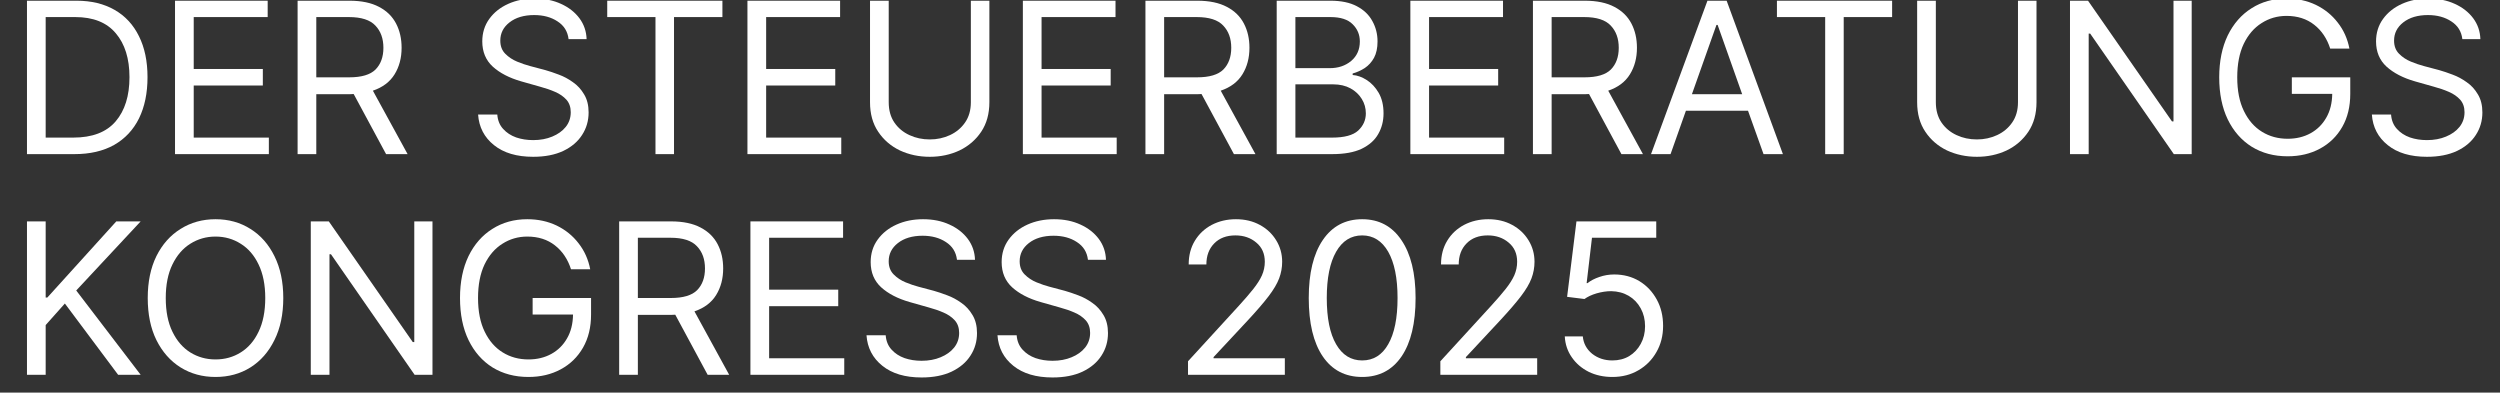 <svg xmlns="http://www.w3.org/2000/svg" xmlns:xlink="http://www.w3.org/1999/xlink" width="312" zoomAndPan="magnify" viewBox="0 0 234 36.75" height="49" preserveAspectRatio="xMidYMid meet" version="1.2"><rect x="0" y="0" width="234" height="36.75" fill="#333333" stroke="none"/><defs/><g id="8a649989c2"><g style="fill:#ffffff;fill-opacity:1;"><g transform="translate(0.791, 14.426)"><path style="stroke:none" d="M 6.172 0 L 1.734 0 L 1.734 -14.359 L 6.375 -14.359 C 7.758 -14.359 8.945 -14.07 9.938 -13.5 C 10.938 -12.926 11.695 -12.102 12.219 -11.031 C 12.75 -9.969 13.016 -8.691 13.016 -7.203 C 13.016 -5.711 12.75 -4.426 12.219 -3.344 C 11.688 -2.27 10.91 -1.441 9.891 -0.859 C 8.867 -0.285 7.629 0 6.172 0 Z M 3.484 -1.547 L 6.062 -1.547 C 7.844 -1.547 9.164 -2.051 10.031 -3.062 C 10.895 -4.07 11.328 -5.453 11.328 -7.203 C 11.328 -8.941 10.898 -10.312 10.047 -11.312 C 9.203 -12.32 7.938 -12.828 6.25 -12.828 L 3.484 -12.828 Z M 3.484 -1.547 "/></g></g><g style="fill:#ffffff;fill-opacity:1;"><g transform="translate(14.648, 14.426)"><path style="stroke:none" d="M 1.734 0 L 1.734 -14.359 L 10.406 -14.359 L 10.406 -12.828 L 3.484 -12.828 L 3.484 -7.969 L 9.953 -7.969 L 9.953 -6.422 L 3.484 -6.422 L 3.484 -1.547 L 10.516 -1.547 L 10.516 0 Z M 1.734 0 "/></g></g><g style="fill:#ffffff;fill-opacity:1;"><g transform="translate(26.121, 14.426)"><path style="stroke:none" d="M 1.734 0 L 1.734 -14.359 L 6.594 -14.359 C 7.719 -14.359 8.641 -14.164 9.359 -13.781 C 10.078 -13.406 10.609 -12.883 10.953 -12.219 C 11.297 -11.562 11.469 -10.805 11.469 -9.953 C 11.469 -9.004 11.25 -8.176 10.812 -7.469 C 10.375 -6.758 9.695 -6.25 8.781 -5.938 L 12.031 0 L 10.016 0 L 6.984 -5.625 C 6.867 -5.613 6.75 -5.609 6.625 -5.609 L 3.484 -5.609 L 3.484 0 Z M 3.484 -7.188 L 6.562 -7.188 C 7.719 -7.188 8.539 -7.43 9.031 -7.922 C 9.52 -8.422 9.766 -9.098 9.766 -9.953 C 9.766 -10.816 9.516 -11.508 9.016 -12.031 C 8.523 -12.562 7.695 -12.828 6.531 -12.828 L 3.484 -12.828 Z M 3.484 -7.188 "/></g></g><g style="fill:#ffffff;fill-opacity:1;"><g transform="translate(38.407, 14.426)"><path style="stroke:none" d=""/></g></g><g style="fill:#ffffff;fill-opacity:1;"><g transform="translate(43.625, 14.426)"><path style="stroke:none" d="M 9.594 -10.766 C 9.508 -11.484 9.164 -12.035 8.562 -12.422 C 7.969 -12.816 7.238 -13.016 6.375 -13.016 C 5.414 -13.016 4.645 -12.785 4.062 -12.328 C 3.488 -11.879 3.203 -11.312 3.203 -10.625 C 3.203 -10.113 3.359 -9.703 3.672 -9.391 C 3.984 -9.078 4.352 -8.832 4.781 -8.656 C 5.219 -8.477 5.613 -8.344 5.969 -8.25 L 7.438 -7.859 C 7.812 -7.754 8.227 -7.613 8.688 -7.438 C 9.145 -7.27 9.582 -7.035 10 -6.734 C 10.426 -6.441 10.773 -6.062 11.047 -5.594 C 11.328 -5.133 11.469 -4.57 11.469 -3.906 C 11.469 -3.125 11.266 -2.422 10.859 -1.797 C 10.461 -1.172 9.875 -0.672 9.094 -0.297 C 8.32 0.066 7.383 0.25 6.281 0.25 C 4.738 0.25 3.516 -0.113 2.609 -0.844 C 1.703 -1.57 1.207 -2.523 1.125 -3.703 L 2.922 -3.703 C 2.961 -3.16 3.145 -2.711 3.469 -2.359 C 3.789 -2.004 4.195 -1.738 4.688 -1.562 C 5.176 -1.395 5.707 -1.312 6.281 -1.312 C 6.945 -1.312 7.539 -1.422 8.062 -1.641 C 8.594 -1.859 9.016 -2.16 9.328 -2.547 C 9.641 -2.941 9.797 -3.398 9.797 -3.922 C 9.797 -4.398 9.66 -4.789 9.391 -5.094 C 9.117 -5.395 8.766 -5.641 8.328 -5.828 C 7.898 -6.016 7.43 -6.176 6.922 -6.312 L 5.156 -6.812 C 4.039 -7.133 3.156 -7.594 2.5 -8.188 C 1.844 -8.789 1.516 -9.578 1.516 -10.547 C 1.516 -11.348 1.734 -12.051 2.172 -12.656 C 2.609 -13.258 3.195 -13.727 3.938 -14.062 C 4.676 -14.395 5.504 -14.562 6.422 -14.562 C 7.348 -14.562 8.172 -14.395 8.891 -14.062 C 9.609 -13.738 10.18 -13.289 10.609 -12.719 C 11.035 -12.145 11.258 -11.492 11.281 -10.766 Z M 9.594 -10.766 "/></g></g><g style="fill:#ffffff;fill-opacity:1;"><g transform="translate(55.884, 14.426)"><path style="stroke:none" d="M 0.953 -12.828 L 0.953 -14.359 L 11.734 -14.359 L 11.734 -12.828 L 7.203 -12.828 L 7.203 0 L 5.469 0 L 5.469 -12.828 Z M 0.953 -12.828 "/></g></g><g style="fill:#ffffff;fill-opacity:1;"><g transform="translate(68.227, 14.426)"><path style="stroke:none" d="M 1.734 0 L 1.734 -14.359 L 10.406 -14.359 L 10.406 -12.828 L 3.484 -12.828 L 3.484 -7.969 L 9.953 -7.969 L 9.953 -6.422 L 3.484 -6.422 L 3.484 -1.547 L 10.516 -1.547 L 10.516 0 Z M 1.734 0 "/></g></g><g style="fill:#ffffff;fill-opacity:1;"><g transform="translate(79.7, 14.426)"><path style="stroke:none" d="M 11.172 -14.359 L 12.906 -14.359 L 12.906 -4.859 C 12.906 -3.773 12.648 -2.852 12.141 -2.094 C 11.629 -1.332 10.953 -0.75 10.109 -0.344 C 9.266 0.051 8.336 0.25 7.328 0.25 C 6.316 0.25 5.383 0.051 4.531 -0.344 C 3.688 -0.75 3.008 -1.332 2.5 -2.094 C 1.988 -2.852 1.734 -3.773 1.734 -4.859 L 1.734 -14.359 L 3.484 -14.359 L 3.484 -4.859 C 3.484 -4.109 3.66 -3.473 4.016 -2.953 C 4.367 -2.441 4.836 -2.051 5.422 -1.781 C 6.004 -1.508 6.641 -1.375 7.328 -1.375 C 8.004 -1.375 8.633 -1.508 9.219 -1.781 C 9.801 -2.051 10.27 -2.441 10.625 -2.953 C 10.988 -3.473 11.172 -4.109 11.172 -4.859 Z M 11.172 -14.359 "/></g></g><g style="fill:#ffffff;fill-opacity:1;"><g transform="translate(94.006, 14.426)"><path style="stroke:none" d="M 1.734 0 L 1.734 -14.359 L 10.406 -14.359 L 10.406 -12.828 L 3.484 -12.828 L 3.484 -7.969 L 9.953 -7.969 L 9.953 -6.422 L 3.484 -6.422 L 3.484 -1.547 L 10.516 -1.547 L 10.516 0 Z M 1.734 0 "/></g></g><g style="fill:#ffffff;fill-opacity:1;"><g transform="translate(105.479, 14.426)"><path style="stroke:none" d="M 1.734 0 L 1.734 -14.359 L 6.594 -14.359 C 7.719 -14.359 8.641 -14.164 9.359 -13.781 C 10.078 -13.406 10.609 -12.883 10.953 -12.219 C 11.297 -11.562 11.469 -10.805 11.469 -9.953 C 11.469 -9.004 11.25 -8.176 10.812 -7.469 C 10.375 -6.758 9.695 -6.25 8.781 -5.938 L 12.031 0 L 10.016 0 L 6.984 -5.625 C 6.867 -5.613 6.75 -5.609 6.625 -5.609 L 3.484 -5.609 L 3.484 0 Z M 3.484 -7.188 L 6.562 -7.188 C 7.719 -7.188 8.539 -7.43 9.031 -7.922 C 9.52 -8.422 9.766 -9.098 9.766 -9.953 C 9.766 -10.816 9.516 -11.508 9.016 -12.031 C 8.523 -12.562 7.695 -12.828 6.531 -12.828 L 3.484 -12.828 Z M 3.484 -7.188 "/></g></g><g style="fill:#ffffff;fill-opacity:1;"><g transform="translate(117.765, 14.426)"><path style="stroke:none" d="M 1.734 0 L 1.734 -14.359 L 6.766 -14.359 C 7.766 -14.359 8.586 -14.188 9.234 -13.844 C 9.891 -13.5 10.375 -13.035 10.688 -12.453 C 11.008 -11.879 11.172 -11.242 11.172 -10.547 C 11.172 -9.93 11.062 -9.422 10.844 -9.016 C 10.625 -8.617 10.336 -8.301 9.984 -8.062 C 9.629 -7.832 9.25 -7.66 8.844 -7.547 L 8.844 -7.406 C 9.281 -7.375 9.719 -7.219 10.156 -6.938 C 10.602 -6.656 10.977 -6.254 11.281 -5.734 C 11.582 -5.211 11.734 -4.57 11.734 -3.812 C 11.734 -3.094 11.566 -2.445 11.234 -1.875 C 10.91 -1.301 10.395 -0.844 9.688 -0.5 C 8.977 -0.164 8.055 0 6.922 0 Z M 3.484 -1.547 L 6.922 -1.547 C 8.066 -1.547 8.879 -1.766 9.359 -2.203 C 9.836 -2.648 10.078 -3.188 10.078 -3.812 C 10.078 -4.301 9.953 -4.75 9.703 -5.156 C 9.453 -5.57 9.098 -5.906 8.641 -6.156 C 8.18 -6.406 7.641 -6.531 7.016 -6.531 L 3.484 -6.531 Z M 3.484 -8.047 L 6.703 -8.047 C 7.492 -8.047 8.16 -8.27 8.703 -8.719 C 9.242 -9.176 9.516 -9.785 9.516 -10.547 C 9.516 -11.18 9.289 -11.719 8.844 -12.156 C 8.406 -12.602 7.711 -12.828 6.766 -12.828 L 3.484 -12.828 Z M 3.484 -8.047 "/></g></g><g style="fill:#ffffff;fill-opacity:1;"><g transform="translate(130.276, 14.426)"><path style="stroke:none" d="M 1.734 0 L 1.734 -14.359 L 10.406 -14.359 L 10.406 -12.828 L 3.484 -12.828 L 3.484 -7.969 L 9.953 -7.969 L 9.953 -6.422 L 3.484 -6.422 L 3.484 -1.547 L 10.516 -1.547 L 10.516 0 Z M 1.734 0 "/></g></g><g style="fill:#ffffff;fill-opacity:1;"><g transform="translate(141.749, 14.426)"><path style="stroke:none" d="M 1.734 0 L 1.734 -14.359 L 6.594 -14.359 C 7.719 -14.359 8.641 -14.164 9.359 -13.781 C 10.078 -13.406 10.609 -12.883 10.953 -12.219 C 11.297 -11.562 11.469 -10.805 11.469 -9.953 C 11.469 -9.004 11.25 -8.176 10.812 -7.469 C 10.375 -6.758 9.695 -6.25 8.781 -5.938 L 12.031 0 L 10.016 0 L 6.984 -5.625 C 6.867 -5.613 6.75 -5.609 6.625 -5.609 L 3.484 -5.609 L 3.484 0 Z M 3.484 -7.188 L 6.562 -7.188 C 7.719 -7.188 8.539 -7.43 9.031 -7.922 C 9.52 -8.422 9.766 -9.098 9.766 -9.953 C 9.766 -10.816 9.516 -11.508 9.016 -12.031 C 8.523 -12.562 7.695 -12.828 6.531 -12.828 L 3.484 -12.828 Z M 3.484 -7.188 "/></g></g><g style="fill:#ffffff;fill-opacity:1;"><g transform="translate(154.036, 14.426)"><path style="stroke:none" d="M 2.328 0 L 0.5 0 L 5.781 -14.359 L 7.578 -14.359 L 12.844 0 L 11.031 0 L 9.578 -4.062 L 3.766 -4.062 Z M 4.328 -5.609 L 9.031 -5.609 L 6.734 -12.094 L 6.625 -12.094 Z M 4.328 -5.609 "/></g></g><g style="fill:#ffffff;fill-opacity:1;"><g transform="translate(165.368, 14.426)"><path style="stroke:none" d="M 0.953 -12.828 L 0.953 -14.359 L 11.734 -14.359 L 11.734 -12.828 L 7.203 -12.828 L 7.203 0 L 5.469 0 L 5.469 -12.828 Z M 0.953 -12.828 "/></g></g><g style="fill:#ffffff;fill-opacity:1;"><g transform="translate(177.711, 14.426)"><path style="stroke:none" d="M 11.172 -14.359 L 12.906 -14.359 L 12.906 -4.859 C 12.906 -3.773 12.648 -2.852 12.141 -2.094 C 11.629 -1.332 10.953 -0.75 10.109 -0.344 C 9.266 0.051 8.336 0.25 7.328 0.25 C 6.316 0.25 5.383 0.051 4.531 -0.344 C 3.688 -0.75 3.008 -1.332 2.5 -2.094 C 1.988 -2.852 1.734 -3.773 1.734 -4.859 L 1.734 -14.359 L 3.484 -14.359 L 3.484 -4.859 C 3.484 -4.109 3.66 -3.473 4.016 -2.953 C 4.367 -2.441 4.836 -2.051 5.422 -1.781 C 6.004 -1.508 6.641 -1.375 7.328 -1.375 C 8.004 -1.375 8.633 -1.508 9.219 -1.781 C 9.801 -2.051 10.27 -2.441 10.625 -2.953 C 10.988 -3.473 11.172 -4.109 11.172 -4.859 Z M 11.172 -14.359 "/></g></g><g style="fill:#ffffff;fill-opacity:1;"><g transform="translate(192.017, 14.426)"><path style="stroke:none" d="M 13.125 -14.359 L 13.125 0 L 11.453 0 L 3.625 -11.281 L 3.484 -11.281 L 3.484 0 L 1.734 0 L 1.734 -14.359 L 3.422 -14.359 L 11.281 -3.062 L 11.422 -3.062 L 11.422 -14.359 Z M 13.125 -14.359 "/></g></g><g style="fill:#ffffff;fill-opacity:1;"><g transform="translate(206.547, 14.426)"><path style="stroke:none" d="M 11.562 -9.875 C 11.258 -10.82 10.758 -11.566 10.062 -12.109 C 9.363 -12.66 8.5 -12.938 7.469 -12.938 C 6.613 -12.938 5.836 -12.711 5.141 -12.266 C 4.441 -11.828 3.883 -11.18 3.469 -10.328 C 3.062 -9.473 2.859 -8.426 2.859 -7.188 C 2.859 -5.938 3.066 -4.883 3.484 -4.031 C 3.898 -3.176 4.461 -2.531 5.172 -2.094 C 5.879 -1.656 6.68 -1.438 7.578 -1.438 C 8.379 -1.438 9.094 -1.609 9.719 -1.953 C 10.344 -2.297 10.832 -2.781 11.188 -3.406 C 11.551 -4.031 11.738 -4.773 11.75 -5.641 L 7.969 -5.641 L 7.969 -7.188 L 13.438 -7.188 L 13.438 -5.641 C 13.438 -4.453 13.188 -3.422 12.688 -2.547 C 12.188 -1.672 11.492 -0.992 10.609 -0.516 C 9.723 -0.035 8.711 0.203 7.578 0.203 C 6.305 0.203 5.188 -0.094 4.219 -0.688 C 3.258 -1.289 2.508 -2.145 1.969 -3.25 C 1.438 -4.352 1.172 -5.664 1.172 -7.188 C 1.172 -8.695 1.438 -10.004 1.969 -11.109 C 2.508 -12.211 3.254 -13.062 4.203 -13.656 C 5.148 -14.258 6.238 -14.562 7.469 -14.562 C 8.477 -14.562 9.395 -14.363 10.219 -13.969 C 11.039 -13.57 11.723 -13.02 12.266 -12.312 C 12.816 -11.613 13.18 -10.801 13.359 -9.875 Z M 11.562 -9.875 "/></g></g><g style="fill:#ffffff;fill-opacity:1;"><g transform="translate(220.882, 14.426)"><path style="stroke:none" d="M 9.594 -10.766 C 9.508 -11.484 9.164 -12.035 8.562 -12.422 C 7.969 -12.816 7.238 -13.016 6.375 -13.016 C 5.414 -13.016 4.645 -12.785 4.062 -12.328 C 3.488 -11.879 3.203 -11.312 3.203 -10.625 C 3.203 -10.113 3.359 -9.703 3.672 -9.391 C 3.984 -9.078 4.352 -8.832 4.781 -8.656 C 5.219 -8.477 5.613 -8.344 5.969 -8.25 L 7.438 -7.859 C 7.812 -7.754 8.227 -7.613 8.688 -7.438 C 9.145 -7.27 9.582 -7.035 10 -6.734 C 10.426 -6.441 10.773 -6.062 11.047 -5.594 C 11.328 -5.133 11.469 -4.57 11.469 -3.906 C 11.469 -3.125 11.266 -2.422 10.859 -1.797 C 10.461 -1.172 9.875 -0.672 9.094 -0.297 C 8.32 0.066 7.383 0.25 6.281 0.25 C 4.738 0.25 3.516 -0.113 2.609 -0.844 C 1.703 -1.57 1.207 -2.523 1.125 -3.703 L 2.922 -3.703 C 2.961 -3.16 3.145 -2.711 3.469 -2.359 C 3.789 -2.004 4.195 -1.738 4.688 -1.562 C 5.176 -1.395 5.707 -1.312 6.281 -1.312 C 6.945 -1.312 7.539 -1.422 8.062 -1.641 C 8.594 -1.859 9.016 -2.16 9.328 -2.547 C 9.641 -2.941 9.797 -3.398 9.797 -3.922 C 9.797 -4.398 9.66 -4.789 9.391 -5.094 C 9.117 -5.395 8.766 -5.641 8.328 -5.828 C 7.898 -6.016 7.43 -6.176 6.922 -6.312 L 5.156 -6.812 C 4.039 -7.133 3.156 -7.594 2.5 -8.188 C 1.844 -8.789 1.516 -9.578 1.516 -10.547 C 1.516 -11.348 1.734 -12.051 2.172 -12.656 C 2.609 -13.258 3.195 -13.727 3.938 -14.062 C 4.676 -14.395 5.504 -14.562 6.422 -14.562 C 7.348 -14.562 8.172 -14.395 8.891 -14.062 C 9.609 -13.738 10.18 -13.289 10.609 -12.719 C 11.035 -12.145 11.258 -11.492 11.281 -10.766 Z M 9.594 -10.766 "/></g></g><g style="fill:#ffffff;fill-opacity:1;"><g transform="translate(0.791, 35.081)"><path style="stroke:none" d="M 1.734 0 L 1.734 -14.359 L 3.484 -14.359 L 3.484 -7.234 L 3.641 -7.234 L 10.094 -14.359 L 12.375 -14.359 L 6.344 -7.891 L 12.375 0 L 10.266 0 L 5.281 -6.672 L 3.484 -4.656 L 3.484 0 Z M 1.734 0 "/></g></g><g style="fill:#ffffff;fill-opacity:1;"><g transform="translate(12.656, 35.081)"><path style="stroke:none" d="M 13.859 -7.188 C 13.859 -5.664 13.582 -4.352 13.031 -3.25 C 12.488 -2.145 11.738 -1.289 10.781 -0.688 C 9.832 -0.094 8.742 0.203 7.516 0.203 C 6.297 0.203 5.207 -0.094 4.25 -0.688 C 3.289 -1.289 2.535 -2.145 1.984 -3.25 C 1.441 -4.352 1.172 -5.664 1.172 -7.188 C 1.172 -8.695 1.441 -10.004 1.984 -11.109 C 2.535 -12.211 3.289 -13.062 4.25 -13.656 C 5.207 -14.258 6.297 -14.562 7.516 -14.562 C 8.742 -14.562 9.832 -14.258 10.781 -13.656 C 11.738 -13.062 12.488 -12.211 13.031 -11.109 C 13.582 -10.004 13.859 -8.695 13.859 -7.188 Z M 12.172 -7.188 C 12.172 -8.426 11.961 -9.473 11.547 -10.328 C 11.141 -11.18 10.582 -11.828 9.875 -12.266 C 9.176 -12.711 8.391 -12.938 7.516 -12.938 C 6.648 -12.938 5.863 -12.711 5.156 -12.266 C 4.457 -11.828 3.898 -11.18 3.484 -10.328 C 3.066 -9.473 2.859 -8.426 2.859 -7.188 C 2.859 -5.938 3.066 -4.883 3.484 -4.031 C 3.898 -3.176 4.457 -2.531 5.156 -2.094 C 5.863 -1.656 6.648 -1.438 7.516 -1.438 C 8.391 -1.438 9.176 -1.656 9.875 -2.094 C 10.582 -2.531 11.141 -3.176 11.547 -4.031 C 11.961 -4.883 12.172 -5.938 12.172 -7.188 Z M 12.172 -7.188 "/></g></g><g style="fill:#ffffff;fill-opacity:1;"><g transform="translate(27.355, 35.081)"><path style="stroke:none" d="M 13.125 -14.359 L 13.125 0 L 11.453 0 L 3.625 -11.281 L 3.484 -11.281 L 3.484 0 L 1.734 0 L 1.734 -14.359 L 3.422 -14.359 L 11.281 -3.062 L 11.422 -3.062 L 11.422 -14.359 Z M 13.125 -14.359 "/></g></g><g style="fill:#ffffff;fill-opacity:1;"><g transform="translate(41.885, 35.081)"><path style="stroke:none" d="M 11.562 -9.875 C 11.258 -10.82 10.758 -11.566 10.062 -12.109 C 9.363 -12.66 8.5 -12.938 7.469 -12.938 C 6.613 -12.938 5.836 -12.711 5.141 -12.266 C 4.441 -11.828 3.883 -11.18 3.469 -10.328 C 3.062 -9.473 2.859 -8.426 2.859 -7.188 C 2.859 -5.938 3.066 -4.883 3.484 -4.031 C 3.898 -3.176 4.461 -2.531 5.172 -2.094 C 5.879 -1.656 6.68 -1.438 7.578 -1.438 C 8.379 -1.438 9.094 -1.609 9.719 -1.953 C 10.344 -2.297 10.832 -2.781 11.188 -3.406 C 11.551 -4.031 11.738 -4.773 11.75 -5.641 L 7.969 -5.641 L 7.969 -7.188 L 13.438 -7.188 L 13.438 -5.641 C 13.438 -4.453 13.188 -3.422 12.688 -2.547 C 12.188 -1.672 11.492 -0.992 10.609 -0.516 C 9.723 -0.035 8.711 0.203 7.578 0.203 C 6.305 0.203 5.188 -0.094 4.219 -0.688 C 3.258 -1.289 2.508 -2.145 1.969 -3.25 C 1.438 -4.352 1.172 -5.664 1.172 -7.188 C 1.172 -8.695 1.438 -10.004 1.969 -11.109 C 2.508 -12.211 3.254 -13.062 4.203 -13.656 C 5.148 -14.258 6.238 -14.562 7.469 -14.562 C 8.477 -14.562 9.395 -14.363 10.219 -13.969 C 11.039 -13.57 11.723 -13.02 12.266 -12.312 C 12.816 -11.613 13.18 -10.801 13.359 -9.875 Z M 11.562 -9.875 "/></g></g><g style="fill:#ffffff;fill-opacity:1;"><g transform="translate(56.22, 35.081)"><path style="stroke:none" d="M 1.734 0 L 1.734 -14.359 L 6.594 -14.359 C 7.719 -14.359 8.641 -14.164 9.359 -13.781 C 10.078 -13.406 10.609 -12.883 10.953 -12.219 C 11.297 -11.562 11.469 -10.805 11.469 -9.953 C 11.469 -9.004 11.25 -8.176 10.812 -7.469 C 10.375 -6.758 9.695 -6.25 8.781 -5.938 L 12.031 0 L 10.016 0 L 6.984 -5.625 C 6.867 -5.613 6.75 -5.609 6.625 -5.609 L 3.484 -5.609 L 3.484 0 Z M 3.484 -7.188 L 6.562 -7.188 C 7.719 -7.188 8.539 -7.43 9.031 -7.922 C 9.52 -8.422 9.766 -9.098 9.766 -9.953 C 9.766 -10.816 9.516 -11.508 9.016 -12.031 C 8.523 -12.562 7.695 -12.828 6.531 -12.828 L 3.484 -12.828 Z M 3.484 -7.188 "/></g></g><g style="fill:#ffffff;fill-opacity:1;"><g transform="translate(68.506, 35.081)"><path style="stroke:none" d="M 1.734 0 L 1.734 -14.359 L 10.406 -14.359 L 10.406 -12.828 L 3.484 -12.828 L 3.484 -7.969 L 9.953 -7.969 L 9.953 -6.422 L 3.484 -6.422 L 3.484 -1.547 L 10.516 -1.547 L 10.516 0 Z M 1.734 0 "/></g></g><g style="fill:#ffffff;fill-opacity:1;"><g transform="translate(79.979, 35.081)"><path style="stroke:none" d="M 9.594 -10.766 C 9.508 -11.484 9.164 -12.035 8.562 -12.422 C 7.969 -12.816 7.238 -13.016 6.375 -13.016 C 5.414 -13.016 4.645 -12.785 4.062 -12.328 C 3.488 -11.879 3.203 -11.312 3.203 -10.625 C 3.203 -10.113 3.359 -9.703 3.672 -9.391 C 3.984 -9.078 4.352 -8.832 4.781 -8.656 C 5.219 -8.477 5.613 -8.344 5.969 -8.25 L 7.438 -7.859 C 7.812 -7.754 8.227 -7.613 8.688 -7.438 C 9.145 -7.27 9.582 -7.035 10 -6.734 C 10.426 -6.441 10.773 -6.062 11.047 -5.594 C 11.328 -5.133 11.469 -4.57 11.469 -3.906 C 11.469 -3.125 11.266 -2.422 10.859 -1.797 C 10.461 -1.172 9.875 -0.672 9.094 -0.297 C 8.32 0.066 7.383 0.25 6.281 0.25 C 4.738 0.25 3.516 -0.113 2.609 -0.844 C 1.703 -1.57 1.207 -2.523 1.125 -3.703 L 2.922 -3.703 C 2.961 -3.16 3.145 -2.711 3.469 -2.359 C 3.789 -2.004 4.195 -1.738 4.688 -1.562 C 5.176 -1.395 5.707 -1.312 6.281 -1.312 C 6.945 -1.312 7.539 -1.422 8.062 -1.641 C 8.594 -1.859 9.016 -2.16 9.328 -2.547 C 9.641 -2.941 9.797 -3.398 9.797 -3.922 C 9.797 -4.398 9.66 -4.789 9.391 -5.094 C 9.117 -5.395 8.766 -5.641 8.328 -5.828 C 7.898 -6.016 7.43 -6.176 6.922 -6.312 L 5.156 -6.812 C 4.039 -7.133 3.156 -7.594 2.5 -8.188 C 1.844 -8.789 1.516 -9.578 1.516 -10.547 C 1.516 -11.348 1.734 -12.051 2.172 -12.656 C 2.609 -13.258 3.195 -13.727 3.938 -14.062 C 4.676 -14.395 5.504 -14.562 6.422 -14.562 C 7.348 -14.562 8.172 -14.395 8.891 -14.062 C 9.609 -13.738 10.18 -13.289 10.609 -12.719 C 11.035 -12.145 11.258 -11.492 11.281 -10.766 Z M 9.594 -10.766 "/></g></g><g style="fill:#ffffff;fill-opacity:1;"><g transform="translate(92.238, 35.081)"><path style="stroke:none" d="M 9.594 -10.766 C 9.508 -11.484 9.164 -12.035 8.562 -12.422 C 7.969 -12.816 7.238 -13.016 6.375 -13.016 C 5.414 -13.016 4.645 -12.785 4.062 -12.328 C 3.488 -11.879 3.203 -11.312 3.203 -10.625 C 3.203 -10.113 3.359 -9.703 3.672 -9.391 C 3.984 -9.078 4.352 -8.832 4.781 -8.656 C 5.219 -8.477 5.613 -8.344 5.969 -8.25 L 7.438 -7.859 C 7.812 -7.754 8.227 -7.613 8.688 -7.438 C 9.145 -7.27 9.582 -7.035 10 -6.734 C 10.426 -6.441 10.773 -6.062 11.047 -5.594 C 11.328 -5.133 11.469 -4.57 11.469 -3.906 C 11.469 -3.125 11.266 -2.422 10.859 -1.797 C 10.461 -1.172 9.875 -0.672 9.094 -0.297 C 8.32 0.066 7.383 0.25 6.281 0.25 C 4.738 0.25 3.516 -0.113 2.609 -0.844 C 1.703 -1.57 1.207 -2.523 1.125 -3.703 L 2.922 -3.703 C 2.961 -3.16 3.145 -2.711 3.469 -2.359 C 3.789 -2.004 4.195 -1.738 4.688 -1.562 C 5.176 -1.395 5.707 -1.312 6.281 -1.312 C 6.945 -1.312 7.539 -1.422 8.062 -1.641 C 8.594 -1.859 9.016 -2.16 9.328 -2.547 C 9.641 -2.941 9.797 -3.398 9.797 -3.922 C 9.797 -4.398 9.66 -4.789 9.391 -5.094 C 9.117 -5.395 8.766 -5.641 8.328 -5.828 C 7.898 -6.016 7.43 -6.176 6.922 -6.312 L 5.156 -6.812 C 4.039 -7.133 3.156 -7.594 2.5 -8.188 C 1.844 -8.789 1.516 -9.578 1.516 -10.547 C 1.516 -11.348 1.734 -12.051 2.172 -12.656 C 2.609 -13.258 3.195 -13.727 3.938 -14.062 C 4.676 -14.395 5.504 -14.562 6.422 -14.562 C 7.348 -14.562 8.172 -14.395 8.891 -14.062 C 9.609 -13.738 10.18 -13.289 10.609 -12.719 C 11.035 -12.145 11.258 -11.492 11.281 -10.766 Z M 9.594 -10.766 "/></g></g><g style="fill:#ffffff;fill-opacity:1;"><g transform="translate(104.496, 35.081)"><path style="stroke:none" d=""/></g></g><g style="fill:#ffffff;fill-opacity:1;"><g transform="translate(109.714, 35.081)"><path style="stroke:none" d="M 1.484 0 L 1.484 -1.266 L 6.234 -6.453 C 6.785 -7.055 7.238 -7.582 7.594 -8.031 C 7.957 -8.488 8.227 -8.914 8.406 -9.312 C 8.582 -9.719 8.672 -10.141 8.672 -10.578 C 8.672 -11.336 8.406 -11.938 7.875 -12.375 C 7.352 -12.82 6.703 -13.047 5.922 -13.047 C 5.086 -13.047 4.426 -12.797 3.938 -12.297 C 3.445 -11.797 3.203 -11.141 3.203 -10.328 L 1.547 -10.328 C 1.547 -11.172 1.738 -11.91 2.125 -12.547 C 2.508 -13.18 3.035 -13.676 3.703 -14.031 C 4.379 -14.383 5.133 -14.562 5.969 -14.562 C 6.812 -14.562 7.555 -14.383 8.203 -14.031 C 8.859 -13.676 9.367 -13.195 9.734 -12.594 C 10.109 -11.988 10.297 -11.316 10.297 -10.578 C 10.297 -10.047 10.203 -9.531 10.016 -9.031 C 9.828 -8.531 9.5 -7.973 9.031 -7.359 C 8.562 -6.742 7.914 -5.992 7.094 -5.109 L 3.875 -1.656 L 3.875 -1.547 L 10.547 -1.547 L 10.547 0 Z M 1.484 0 "/></g></g><g style="fill:#ffffff;fill-opacity:1;"><g transform="translate(121.327, 35.081)"><path style="stroke:none" d="M 6.172 0.203 C 4.586 0.203 3.359 -0.438 2.484 -1.719 C 1.609 -3.008 1.172 -4.832 1.172 -7.188 C 1.172 -9.508 1.609 -11.316 2.484 -12.609 C 3.367 -13.91 4.598 -14.562 6.172 -14.562 C 7.742 -14.562 8.969 -13.91 9.844 -12.609 C 10.727 -11.316 11.172 -9.508 11.172 -7.188 C 11.172 -4.832 10.734 -3.008 9.859 -1.719 C 8.984 -0.438 7.754 0.203 6.172 0.203 Z M 6.172 -1.344 C 7.223 -1.344 8.035 -1.848 8.609 -2.859 C 9.191 -3.867 9.484 -5.312 9.484 -7.188 C 9.484 -9.051 9.191 -10.492 8.609 -11.516 C 8.023 -12.535 7.211 -13.047 6.172 -13.047 C 5.129 -13.047 4.316 -12.535 3.734 -11.516 C 3.148 -10.492 2.859 -9.051 2.859 -7.188 C 2.859 -5.312 3.148 -3.867 3.734 -2.859 C 4.316 -1.848 5.129 -1.344 6.172 -1.344 Z M 6.172 -1.344 "/></g></g><g style="fill:#ffffff;fill-opacity:1;"><g transform="translate(133.333, 35.081)"><path style="stroke:none" d="M 1.484 0 L 1.484 -1.266 L 6.234 -6.453 C 6.785 -7.055 7.238 -7.582 7.594 -8.031 C 7.957 -8.488 8.227 -8.914 8.406 -9.312 C 8.582 -9.719 8.672 -10.141 8.672 -10.578 C 8.672 -11.336 8.406 -11.938 7.875 -12.375 C 7.352 -12.82 6.703 -13.047 5.922 -13.047 C 5.086 -13.047 4.426 -12.797 3.938 -12.297 C 3.445 -11.797 3.203 -11.141 3.203 -10.328 L 1.547 -10.328 C 1.547 -11.172 1.738 -11.91 2.125 -12.547 C 2.508 -13.18 3.035 -13.676 3.703 -14.031 C 4.379 -14.383 5.133 -14.562 5.969 -14.562 C 6.812 -14.562 7.555 -14.383 8.203 -14.031 C 8.859 -13.676 9.367 -13.195 9.734 -12.594 C 10.109 -11.988 10.297 -11.316 10.297 -10.578 C 10.297 -10.047 10.203 -9.531 10.016 -9.031 C 9.828 -8.531 9.5 -7.973 9.031 -7.359 C 8.562 -6.742 7.914 -5.992 7.094 -5.109 L 3.875 -1.656 L 3.875 -1.547 L 10.547 -1.547 L 10.547 0 Z M 1.484 0 "/></g></g><g style="fill:#ffffff;fill-opacity:1;"><g transform="translate(144.947, 35.081)"><path style="stroke:none" d="M 5.969 0.203 C 5.145 0.203 4.406 0.039 3.75 -0.281 C 3.094 -0.613 2.566 -1.066 2.172 -1.641 C 1.773 -2.211 1.555 -2.863 1.516 -3.594 L 3.203 -3.594 C 3.266 -2.938 3.555 -2.395 4.078 -1.969 C 4.609 -1.551 5.238 -1.344 5.969 -1.344 C 6.562 -1.344 7.086 -1.477 7.547 -1.75 C 8.004 -2.031 8.363 -2.41 8.625 -2.891 C 8.895 -3.379 9.031 -3.93 9.031 -4.547 C 9.031 -5.172 8.895 -5.727 8.625 -6.219 C 8.352 -6.719 7.977 -7.109 7.5 -7.391 C 7.02 -7.672 6.473 -7.816 5.859 -7.828 C 5.422 -7.828 4.969 -7.758 4.5 -7.625 C 4.039 -7.488 3.66 -7.312 3.359 -7.094 L 1.734 -7.297 L 2.609 -14.359 L 10.078 -14.359 L 10.078 -12.828 L 4.062 -12.828 L 3.562 -8.578 L 3.641 -8.578 C 3.941 -8.816 4.312 -9.008 4.75 -9.156 C 5.195 -9.312 5.66 -9.391 6.141 -9.391 C 7.023 -9.391 7.812 -9.18 8.5 -8.766 C 9.188 -8.348 9.727 -7.773 10.125 -7.047 C 10.52 -6.328 10.719 -5.504 10.719 -4.578 C 10.719 -3.66 10.508 -2.844 10.094 -2.125 C 9.688 -1.406 9.125 -0.836 8.406 -0.422 C 7.695 -0.004 6.883 0.203 5.969 0.203 Z M 5.969 0.203 "/></g></g></g></svg>